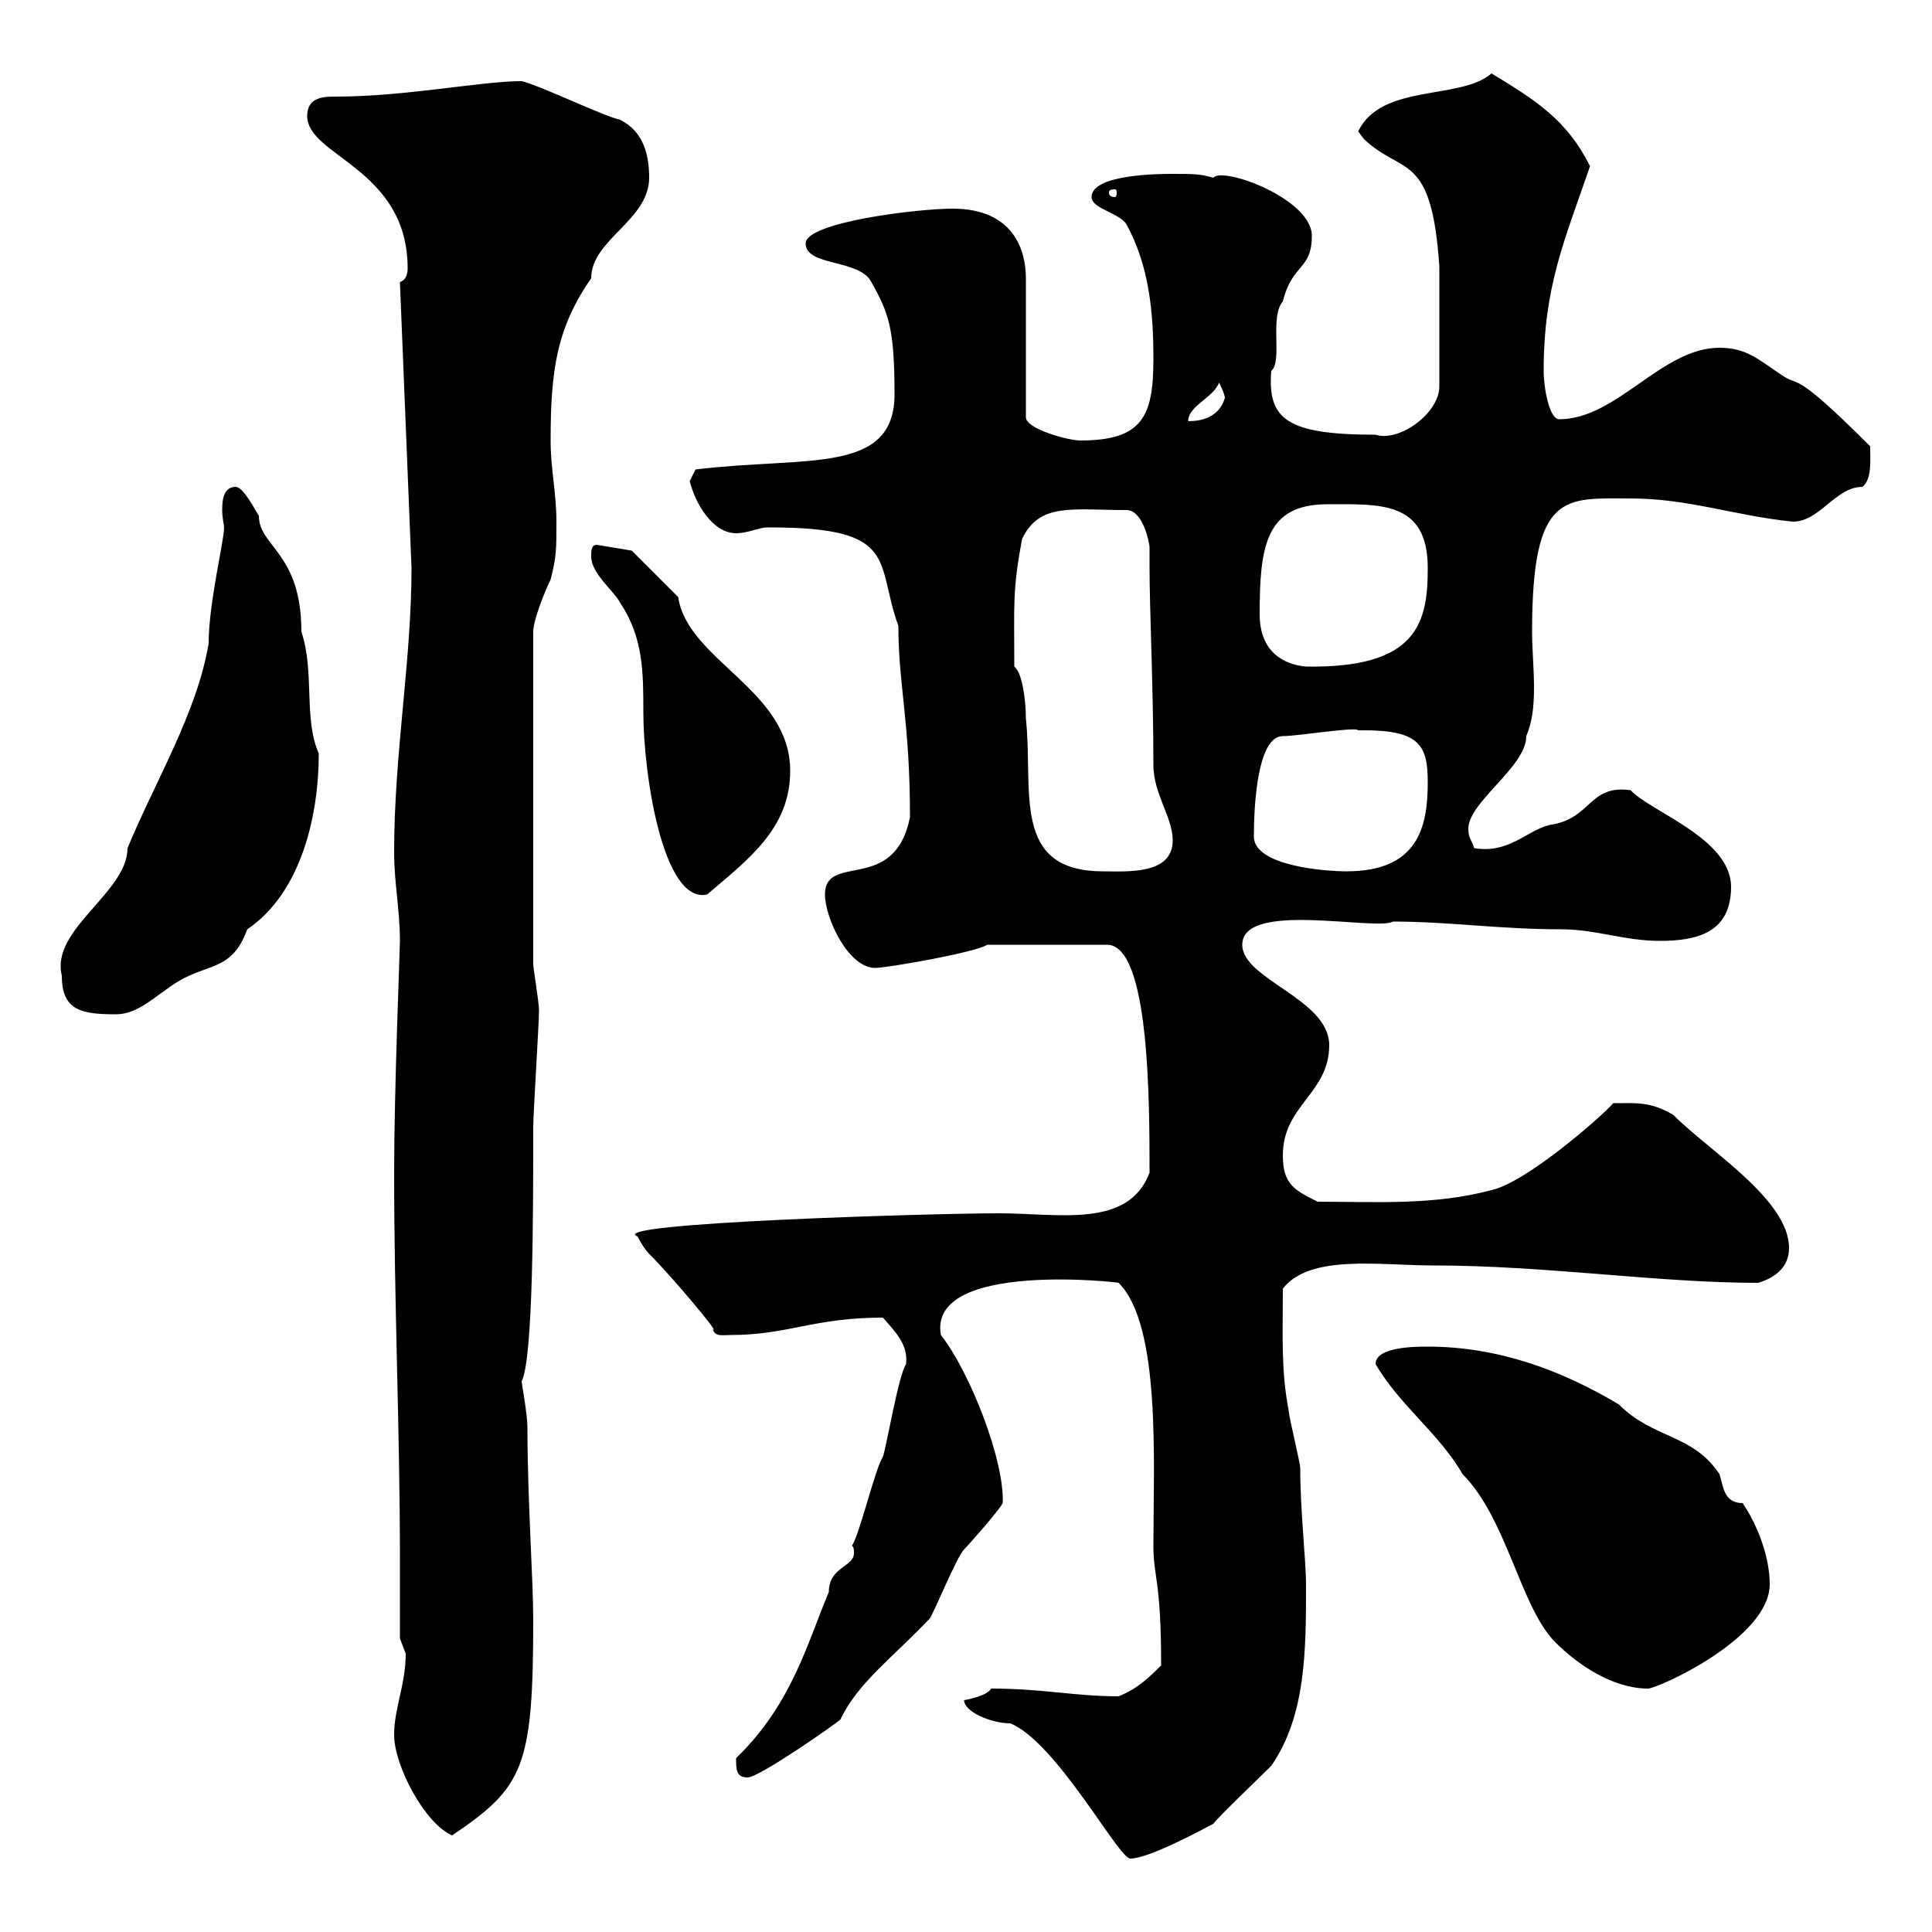 <svg xmlns="http://www.w3.org/2000/svg" xmlns:xlink="http://www.w3.org/1999/xlink" width="300" height="300"><path d="M149.70 264C149.70 265.80 153.90 267.60 156.90 267.60C164.10 270.60 173.70 288.60 175.50 288.60C178.50 288.60 187.20 283.80 188.40 283.20C189.30 282 195.60 276 197.40 274.20C202.80 266.40 202.80 256.20 202.80 246C202.80 242.40 201.90 234.60 201.90 228C201.90 227.10 200.10 219.90 200.10 219C198.90 212.70 199.20 207.60 199.20 200.10C203.40 194.70 214.20 196.50 222.60 196.50C240 196.50 257.40 199.20 273 199.20C276 198.30 277.80 196.50 277.80 193.80C277.80 186.30 265.50 178.80 259.80 173.10C256.20 171 254.10 171.30 250.50 171.30C248.70 173.40 237 183.60 231.60 184.80C222.60 187.20 213.60 186.60 204.60 186.60C201 184.80 199.20 183.90 199.20 179.40C199.20 171.60 206.40 169.80 206.40 162.30C206.40 155.10 192.90 152.10 192.90 146.70C192.90 139.80 213.60 144.60 216.30 143.10C225 143.10 232.80 144.30 242.40 144.30C247.80 144.30 252.30 146.10 257.70 146.10C263.40 146.10 268.80 144.90 268.80 137.70C268.80 130.20 256.20 126 253.20 122.70C246.60 121.80 247.20 127.20 240.60 128.10C237 129 234.30 132.60 228.90 131.70C228.60 130.50 228 130.20 228 128.70C228 124.50 237 119.10 237 114.30C237.90 112.20 238.20 109.80 238.20 106.80C238.20 103.80 237.90 100.80 237.90 98.10C237.90 76.20 243 77.40 253.20 77.40C262.20 77.40 269.40 80.10 278.40 81C282.60 81 285 75.60 289.20 75.60C290.70 74.40 290.40 71.40 290.40 69.30C278.10 57 279.60 60.30 276.60 58.20C273 55.80 271.20 54 267 54C258 54 251.10 65.10 242.10 65.10C240.60 65.10 239.70 60.30 239.70 57.60C239.70 44.40 243 37.20 246.90 25.80C243.30 18.60 238.50 15.60 231.60 11.40C226.80 15.60 214.50 12.90 210.90 20.40C210.90 20.40 211.80 21.60 211.80 21.60C217.80 27.30 222.30 23.40 223.50 41.40L223.50 60C223.50 64.20 217.20 68.70 213.60 67.50C199.80 67.50 196.80 65.10 197.40 57.60C199.20 56.10 197.10 49.20 199.20 46.80C200.70 40.80 203.70 42 203.70 36.60C203.70 30.90 189.90 25.80 188.40 27.60C186.30 27 185.40 27 182.10 27C180.30 27 169.50 27 169.50 30.60C169.50 32.40 173.70 33 174.90 34.80C178.50 41.40 179.10 48.60 179.10 55.80C179.10 64.80 177.30 68.40 167.70 68.40C165.90 68.40 159.30 66.60 159.30 64.80L159.30 43.20C159.30 39 157.50 32.40 147.90 32.40C142.50 32.40 125.10 34.50 125.10 37.80C125.10 41.40 133.50 40.20 135.30 43.80C138 48.60 138.90 51 138.90 61.20C138.90 73.80 125.10 70.80 108 72.90C108 72.90 107.10 74.70 107.10 74.70C108 78.30 110.70 82.80 114.30 82.80C116.10 82.80 117.90 81.90 119.10 81.90C119.70 81.90 119.70 81.90 119.70 81.90C139.80 81.90 135.90 87.30 139.50 97.20C139.50 106.50 141.30 111.90 141.30 126.90C138.90 138.90 128.10 132.30 128.10 138.90C128.10 142.50 131.70 150.30 135.90 150.30C137.70 150.30 151.50 147.90 153.30 146.70L171.90 146.70C178.50 146.70 178.50 171 178.50 182.10C175.20 190.80 164.40 188.40 155.10 188.40C144.90 188.40 93.60 189.90 99 192C99 192 99.90 193.80 100.80 194.70C104.70 198.60 111.90 207.30 110.70 206.40C111 207.60 112.20 207.30 113.40 207.30C122.40 207.30 126.30 204.60 137.10 204.60C139.20 207 141 208.80 140.70 211.80C139.50 213.60 137.70 224.40 137.10 226.20C135.90 228 133.50 238.20 132.30 240C132.60 240.30 132.60 240.60 132.60 241.20C132.60 243.30 128.70 243.30 128.70 247.20C125.40 255 123 264.60 114.30 273C114.30 274.80 114.30 276 116.10 276C117.90 276 129.90 267.60 130.50 267C133.20 261.30 138.60 257.40 144.30 251.40C144.90 250.80 148.50 241.80 149.70 240.60C150.30 240 155.10 234.60 155.70 233.40C156 226.80 150.60 213 146.10 207.30C144 195.60 174.60 199.20 173.70 199.20C180.30 205.80 179.10 227.10 179.10 240C179.10 245.10 180.30 245.10 180.30 258.60C178.50 260.40 176.70 262.20 173.70 263.40C166.80 263.40 162 262.20 153.90 262.20C153.30 263.40 149.70 264 149.70 264ZM61.20 269.40C61.20 274.20 66 283.20 70.20 285C81.30 277.50 82.80 274.50 82.80 251.40C82.80 245.40 81.90 232.80 81.90 221.70C81.90 219.60 81 214.80 81 214.50C82.80 210.90 82.80 188.40 82.80 174.90C82.80 173.10 83.70 158.70 83.70 156.90C83.70 155.70 82.80 150.30 82.80 149.70L82.80 98.10C82.80 96.30 84.60 91.80 85.50 90C86.40 86.40 86.40 85.50 86.40 81C86.40 76.50 85.50 72.90 85.50 68.40C85.50 57.60 86.40 51 91.80 43.20C91.80 37.20 100.80 34.20 100.80 27.60C100.80 24 99.90 20.40 96.30 18.60C93.60 18 83.70 13.20 81 12.60C74.70 12.60 63 15 52.20 15C50.40 15 47.70 15 47.70 18C47.70 24.30 63.30 26.10 63.30 41.70C63.30 42.60 63 43.50 62.10 43.80L63.90 88.20C63.90 102.60 61.20 117 61.20 132.30C61.20 137.10 62.10 141.30 62.10 146.10C62.10 147.60 61.20 169.20 61.20 182.10C61.20 202.50 62.10 222 62.10 242.10C62.10 246.60 62.10 250.50 62.10 254.40C62.10 254.40 63 256.80 63 256.80C63 261.60 61.20 265.20 61.20 269.40ZM213.60 211.80C217.20 218.10 223.50 222.60 227.10 228.90C234 235.80 236.10 249.60 241.50 255C245.10 258.60 250.50 262.20 255.90 262.20C257.40 262.20 274.80 254.40 274.80 246C274.80 241.80 273 237 270.60 233.40C267.60 233.40 267.60 230.70 267 228.90C262.80 222.60 256.80 223.50 251.40 218.10C242.40 212.70 232.50 209.10 221.70 209.10C219.90 209.10 213.60 209.10 213.60 211.80ZM9.60 151.50C9.60 156.90 12.60 157.50 18 157.50C22.20 157.50 25.20 153.30 29.40 151.50C33.30 149.70 36.30 150 38.40 144.30C46.80 138.60 49.50 126.60 49.50 117C47.10 111.60 48.90 104.40 46.80 98.10C46.80 85.80 40.20 84.90 40.20 80.10C39.60 79.20 37.80 75.60 36.60 75.60C34.80 75.60 34.50 77.40 34.50 79.20C34.50 80.40 34.80 81.60 34.80 81.90C34.80 84 32.40 93.60 32.40 99.90C30.60 110.70 24 121.50 19.80 131.70C19.80 138.60 7.80 144.30 9.60 151.50ZM91.80 86.40C91.80 89.10 95.40 91.80 96.30 93.60C99.90 99 99.90 104.40 99.90 110.70C99.90 120 102.90 140.40 109.80 138.90C116.10 133.50 122.70 128.70 122.70 119.70C122.70 107.10 106.80 102.60 105.30 92.70L98.10 85.50L92.70 84.60C91.80 84.60 91.80 85.50 91.80 86.40ZM157.50 103.50C157.50 93.60 157.20 91.80 158.70 83.70C161.40 78 166.50 79.20 174.90 79.20C177.60 79.20 178.50 84.60 178.50 84.90C178.50 85.50 178.50 86.70 178.50 88.20C178.50 94.50 179.10 107.10 179.10 118.80C179.10 123.30 182.10 126.90 182.10 130.50C182.10 135.90 174.90 135.30 171.30 135.30C156.90 135.30 160.50 122.70 159.30 111.60C159.30 108.60 158.70 104.40 157.50 103.50ZM194.70 129.90C194.70 124.80 195.30 114.30 199.20 114.30C201.60 114.30 210.60 112.80 210.90 113.40C210.90 113.40 211.80 113.40 211.80 113.40C220.50 113.40 221.70 115.80 221.70 121.50C221.70 128.40 220.20 135.30 209.10 135.30C205.50 135.30 194.70 134.40 194.70 129.90ZM195.60 95.40C195.60 84.90 196.50 78.30 206.10 78.30C214.20 78.30 221.70 77.70 221.70 88.20C221.70 96.60 220.20 103.80 202.80 103.50C199.20 103.20 195.60 101.10 195.60 95.40ZM189.30 59.40C189.30 59.40 190.20 61.20 190.20 61.80C189.30 64.80 186.60 65.40 184.50 65.40C184.50 63 188.40 61.80 189.30 59.40ZM173.10 29.40C173.40 29.40 173.40 29.70 173.40 30C173.40 30 173.40 30.60 173.10 30.60C172.20 30.60 172.20 30 172.20 30C172.20 29.70 172.20 29.40 173.10 29.40Z"/></svg>